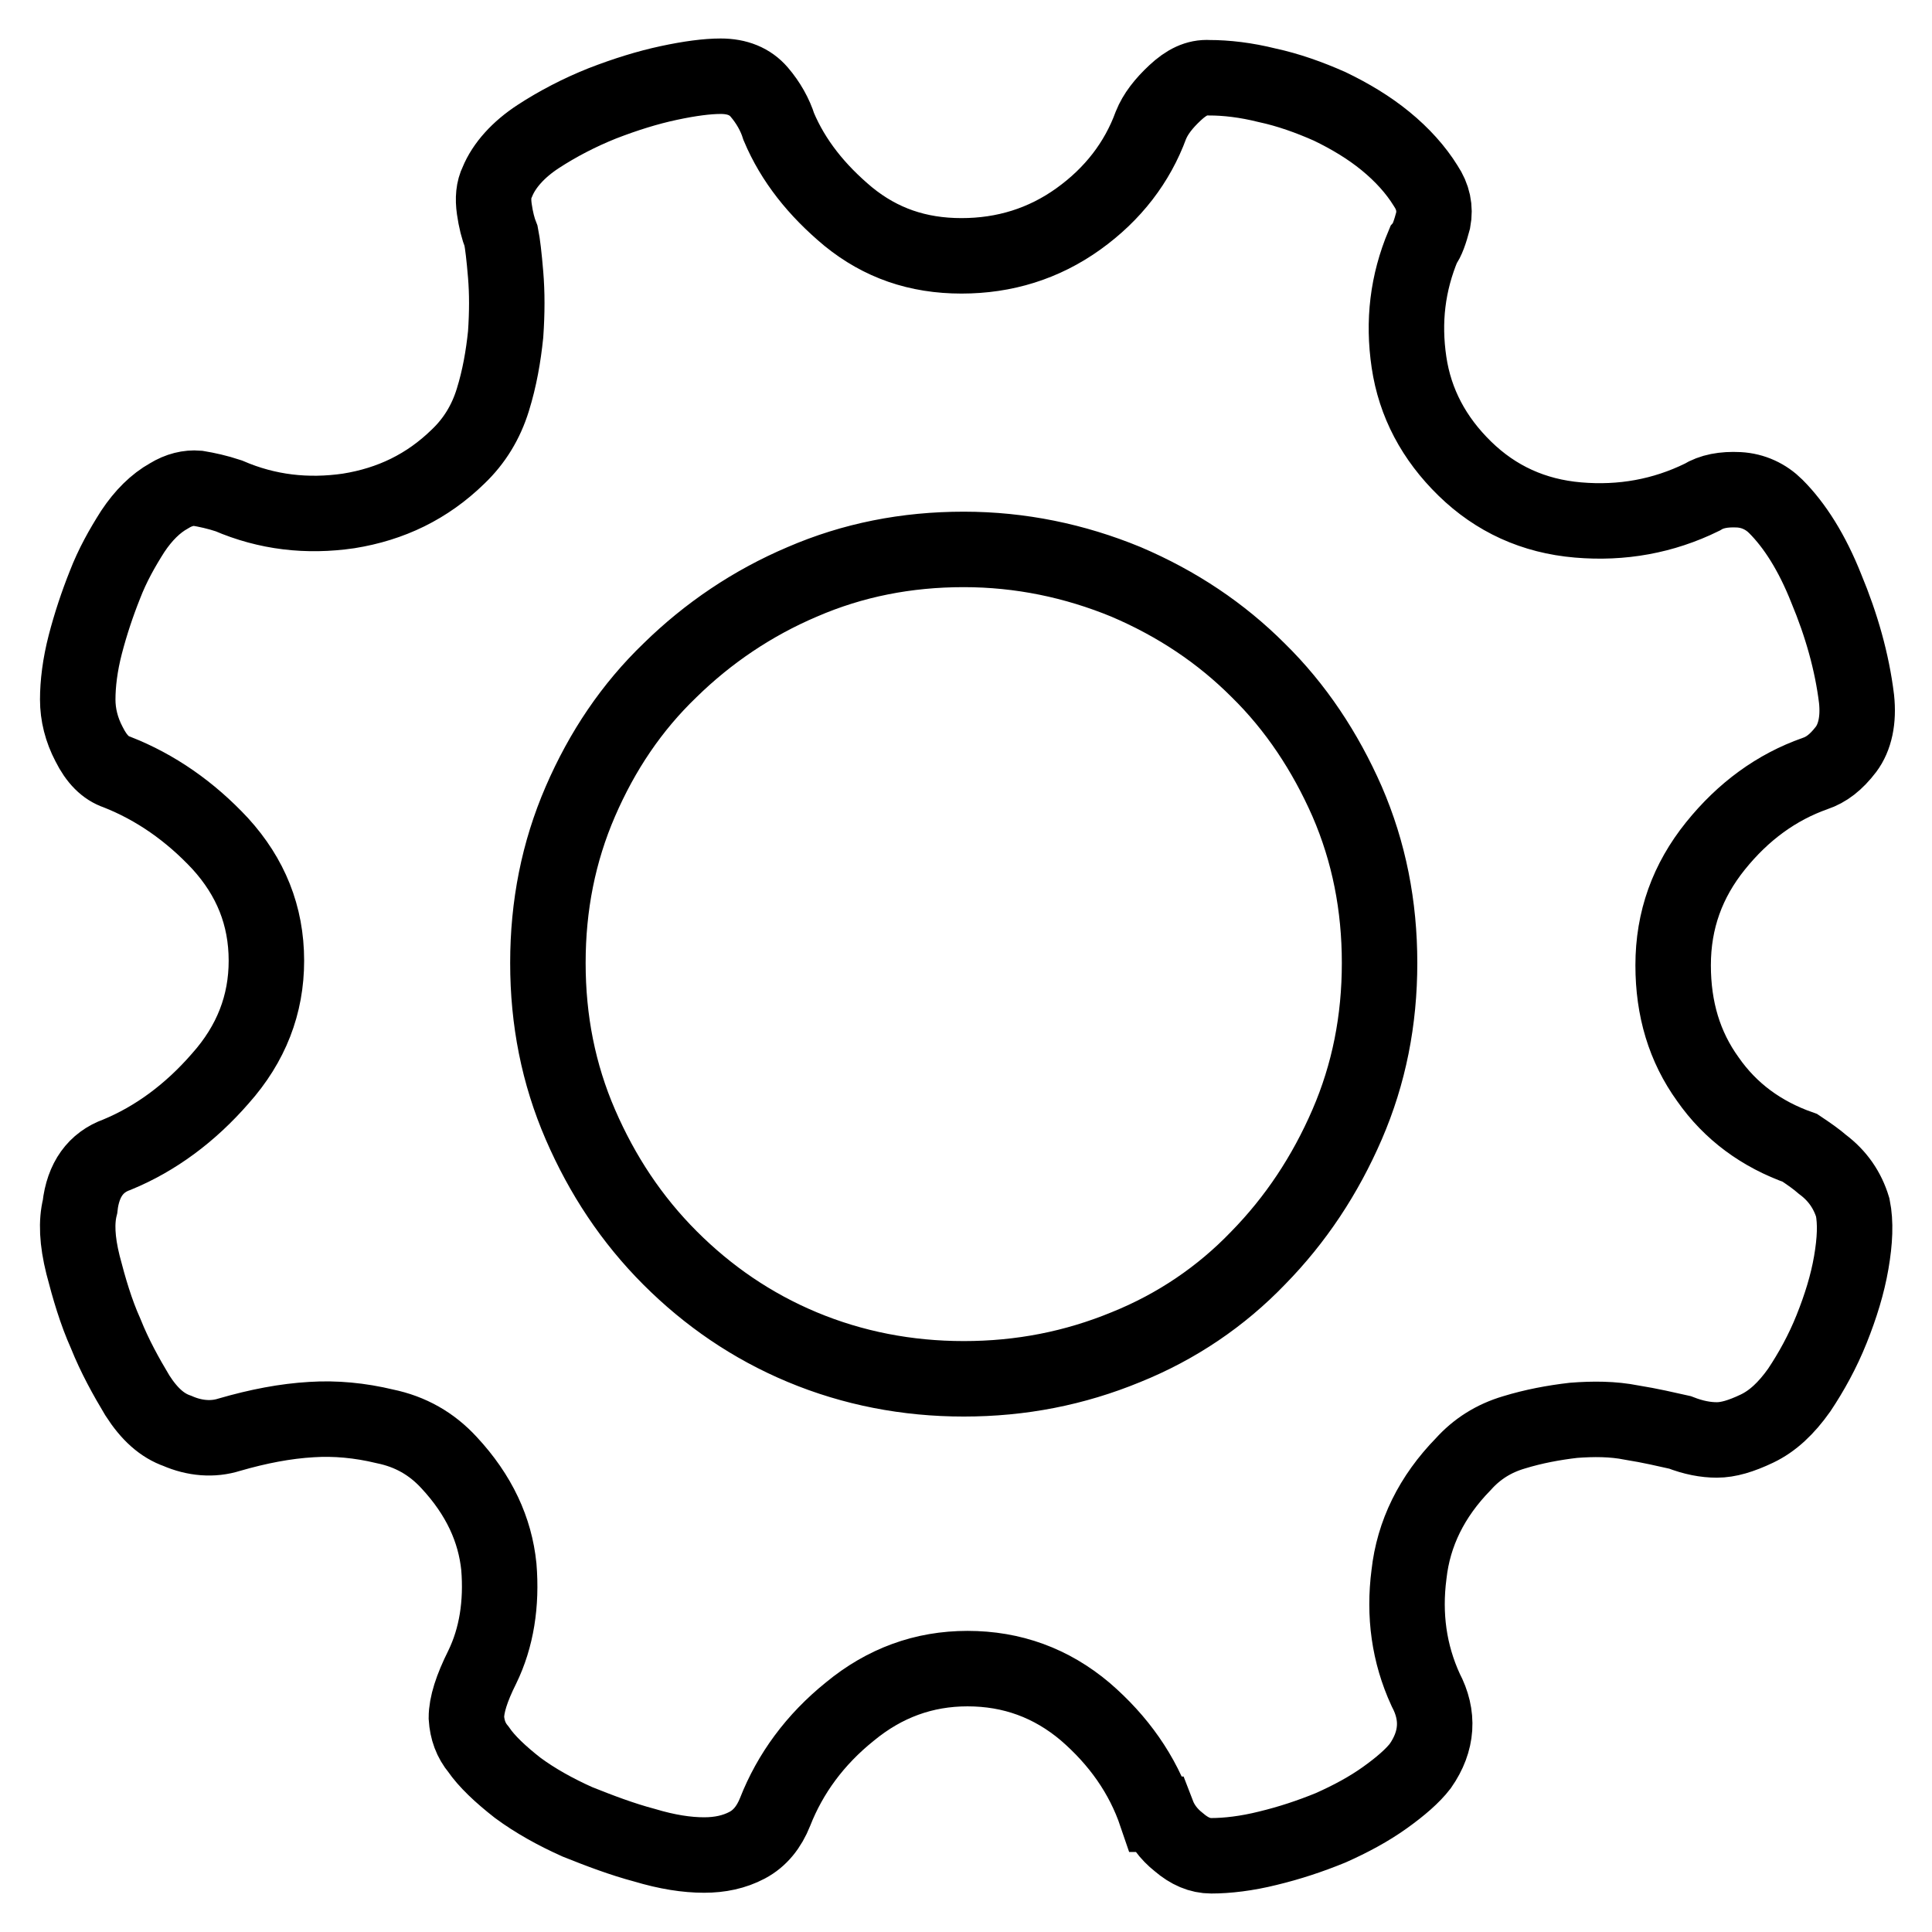 <?xml version="1.0" encoding="utf-8"?>
<!-- Svg Vector Icons : http://www.onlinewebfonts.com/icon -->
<!DOCTYPE svg PUBLIC "-//W3C//DTD SVG 1.1//EN" "http://www.w3.org/Graphics/SVG/1.1/DTD/svg11.dtd">
<svg version="1.1" xmlns="http://www.w3.org/2000/svg" xmlns:xlink="http://www.w3.org/1999/xlink" x="0px" y="0px" viewBox="0 0 256 256" enable-background="new 0 0 256 256" xml:space="preserve">
<g> <path stroke-width="10" fill-opacity="0" stroke="#000000"  d="M106.3,178.5c-6.7-2.8-12.5-6.8-17.5-11.8c-5.1-5.1-9-11-11.9-17.7c-2.9-6.7-4.3-13.8-4.3-21.4 c0-7.6,1.4-14.7,4.3-21.4c2.9-6.7,6.8-12.5,11.9-17.4c5-4.9,10.9-8.9,17.5-11.7c6.7-2.9,13.8-4.3,21.4-4.3c7.5,0,14.7,1.5,21.5,4.3 c6.8,2.9,12.6,6.8,17.5,11.7c5,4.9,8.9,10.8,11.8,17.4c2.9,6.7,4.3,13.8,4.3,21.4c0,7.6-1.4,14.7-4.3,21.4 c-2.9,6.7-6.8,12.6-11.8,17.7c-4.9,5.1-10.8,9.1-17.5,11.8c-6.8,2.8-13.9,4.2-21.5,4.2C120.2,182.7,113,181.3,106.3,178.5  M155.7,12.3c-1.5,1.4-2.6,2.8-3.2,4.3c-1.8,4.9-5,9.1-9.6,12.4c-4.6,3.3-9.8,4.9-15.5,4.9c-5.8,0-10.7-1.7-15-5.2 c-4.2-3.5-7.3-7.4-9.2-11.9c-0.5-1.6-1.4-3.2-2.6-4.6c-1.2-1.4-2.9-2.1-5.1-2.1c-1.8,0-4.1,0.3-6.9,0.9c-2.8,0.6-5.7,1.5-8.8,2.7 c-3,1.2-5.9,2.7-8.5,4.4c-2.6,1.7-4.5,3.8-5.4,6c-0.5,1-0.6,2.2-0.4,3.6c0.2,1.4,0.5,2.6,0.9,3.6c0.2,1,0.4,2.7,0.6,5.1 c0.2,2.4,0.2,5,0,7.9c-0.3,2.9-0.8,5.8-1.7,8.7c-0.9,2.9-2.4,5.4-4.6,7.5c-4.1,4-8.9,6.3-14.5,7.2c-5.5,0.8-10.8,0.2-15.9-2 c-1.5-0.5-2.9-0.8-4.1-1c-1.2-0.1-2.5,0.2-3.8,1c-1.8,1-3.4,2.6-4.8,4.7c-1.4,2.2-2.7,4.5-3.7,7.1c-1,2.5-1.9,5.2-2.6,7.9 c-0.7,2.7-1,5.2-1,7.3c0,2,0.5,4,1.5,5.9c1,2,2.2,3.2,3.7,3.7c5.1,2,9.7,5.2,13.7,9.5c4,4.4,6.1,9.5,6.1,15.5c0,5.8-2,11-6.1,15.6 c-4,4.6-8.6,8-13.7,10.1c-2.8,1-4.5,3.3-4.9,6.9c-0.5,2-0.4,4.5,0.4,7.7c0.8,3.1,1.7,6.2,3,9.1c1.2,3,2.7,5.7,4.2,8.2 c1.6,2.5,3.3,4,5.3,4.7c2.3,1,4.7,1.2,6.9,0.5c3.8-1.1,7.4-1.8,10.9-2c3.1-0.2,6.4,0.1,9.7,0.9c3.4,0.7,6.2,2.3,8.5,4.8 c4,4.3,6.1,8.9,6.6,13.8c0.4,4.9-0.3,9.4-2.2,13.3c-1.4,2.8-2.1,5-2.1,6.7c0.1,1.6,0.6,3,1.6,4.2c1.1,1.6,2.9,3.3,5.2,5.1 c2.3,1.7,5,3.2,7.9,4.5c3,1.2,5.9,2.3,8.9,3.1c3,0.9,5.6,1.3,7.9,1.3c2.1,0,4-0.4,5.7-1.3c1.7-0.9,2.9-2.4,3.7-4.4 c2-5.1,5.3-9.6,9.9-13.3c4.6-3.8,9.8-5.7,15.6-5.7c5.9,0,11.1,1.9,15.6,5.7c4.4,3.8,7.6,8.3,9.4,13.6h0.2c0.5,1.3,1.4,2.6,2.8,3.7 c1.4,1.2,2.8,1.8,4.3,1.8c2.1,0,4.7-0.3,7.5-1c2.9-0.7,5.6-1.6,8.3-2.7c2.7-1.2,5.1-2.5,7.2-4c2.1-1.5,3.7-2.9,4.7-4.2 c2.3-3.3,2.5-6.7,0.7-10.1c-2.2-4.8-2.9-9.9-2.2-15.3c0.6-5.4,3-10.3,7.2-14.6c1.8-2,4-3.4,6.7-4.2c2.6-0.8,5.3-1.3,7.9-1.6 c2.6-0.2,5.2-0.2,7.7,0.3c2.5,0.4,4.6,0.9,6.4,1.3c1.8,0.7,3.4,1,4.9,1c1.5,0,3.2-0.5,5.3-1.5c2.1-1,3.9-2.7,5.6-5.1 c1.6-2.4,3.1-5.1,4.3-8.1c1.2-3,2.1-5.9,2.6-8.8c0.5-2.9,0.6-5.3,0.2-7.3c-0.7-2.3-2-4.2-4-5.7c-0.8-0.7-1.8-1.4-3-2.2 c-5.1-1.8-9.2-4.8-12.2-9.1c-3.1-4.3-4.6-9.3-4.6-15.1c0-6,1.9-11.2,5.6-15.8c3.7-4.6,8.1-7.8,13.2-9.6c1.5-0.5,2.8-1.5,4.1-3.2 c1.2-1.6,1.7-3.9,1.4-6.7c-0.6-4.9-2-9.8-4-14.6c-1.9-4.8-4.2-8.4-6.7-10.9c-1.3-1.3-3-2.1-4.9-2.2c-2-0.1-3.6,0.2-4.9,1 c-5.1,2.5-10.6,3.5-16.4,3c-5.9-0.5-10.9-2.8-15-6.8c-4.1-4-6.6-8.7-7.4-14.1c-0.8-5.4-0.2-10.5,1.9-15.5c0.5-0.6,0.9-1.8,1.3-3.3 c0.3-1.6,0-3.1-1-4.6c-1.3-2.1-3.1-4.1-5.3-5.9c-2.2-1.8-4.7-3.3-7.4-4.6c-2.7-1.2-5.5-2.2-8.3-2.8c-2.8-0.7-5.4-1-7.7-1 C158.6,10.2,157.2,10.9,155.7,12.3"/></g>
</svg>
